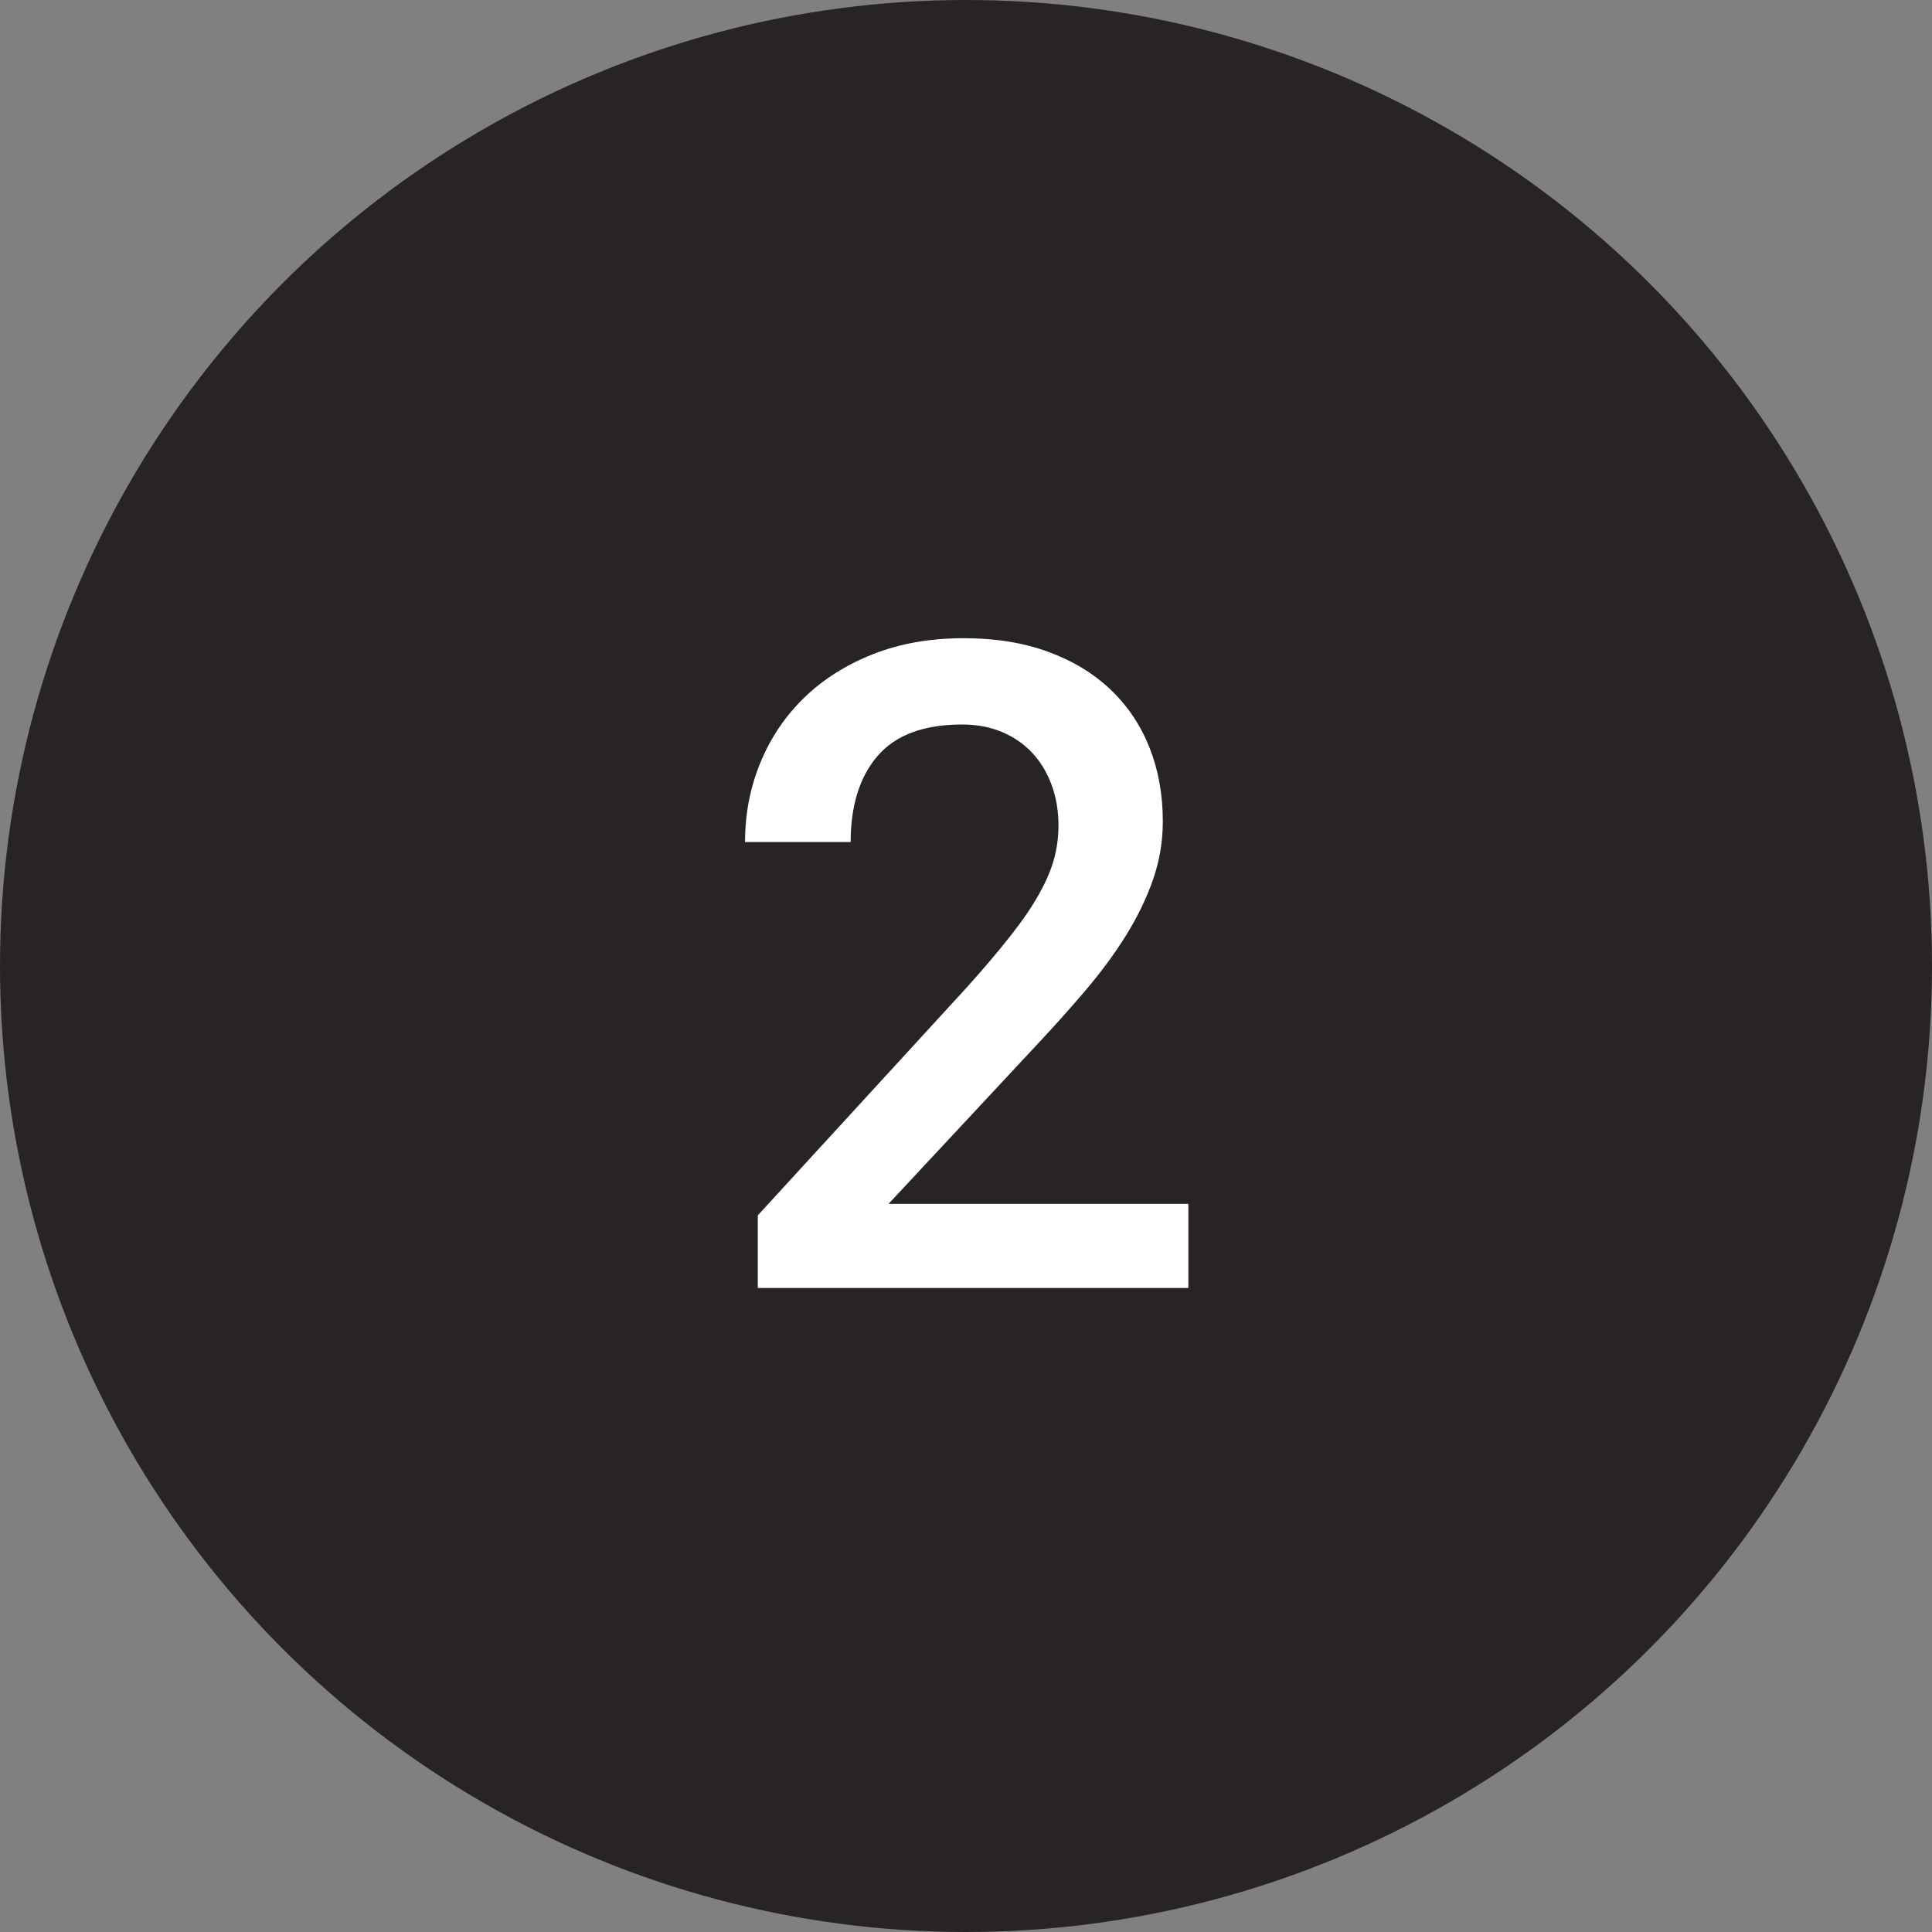 <?xml version="1.0" encoding="UTF-8"?>
<svg width="30px" height="30px" viewBox="0 0 30 30" version="1.1" xmlns="http://www.w3.org/2000/svg" xmlns:xlink="http://www.w3.org/1999/xlink">
    <rect x="0" y="0" width="30" height="30" fill="#808080" stroke="none"/>
    <!-- Generator: Sketch 42 (36781) - http://www.bohemiancoding.com/sketch -->
    <title>black-2</title>
    <desc>Created with Sketch.</desc>
    <defs></defs>
    <g id="Page-1" stroke="none" stroke-width="1" fill="none" fill-rule="evenodd">
        <g id="Cause" transform="translate(-95, -2527)">
            <g id="Filled" transform="translate(60, 2527)">
                <g id="2" transform="translate(35, 0)">
                    <circle id="Oval-2" fill="#292424" cx="15" cy="15" r="15"></circle>
                    <path d="M18.453,20 L11.767,20 L11.767,18.872 L15.007,15.338 C15.281,15.033 15.51,14.763 15.694,14.528 C15.879,14.293 16.026,14.078 16.135,13.882 C16.245,13.686 16.322,13.504 16.368,13.335 C16.413,13.166 16.436,12.995 16.436,12.822 C16.436,12.594 16.401,12.384 16.33,12.19 C16.259,11.996 16.159,11.83 16.029,11.691 C15.899,11.552 15.742,11.444 15.558,11.366 C15.373,11.289 15.167,11.25 14.939,11.25 C14.347,11.25 13.91,11.412 13.63,11.735 C13.35,12.059 13.209,12.506 13.209,13.075 L11.569,13.075 C11.569,12.642 11.647,12.233 11.805,11.848 C11.962,11.463 12.187,11.127 12.481,10.84 C12.775,10.553 13.132,10.326 13.551,10.16 C13.971,9.993 14.442,9.91 14.966,9.91 C15.458,9.91 15.896,9.981 16.279,10.122 C16.662,10.263 16.985,10.46 17.25,10.713 C17.514,10.966 17.714,11.266 17.851,11.612 C17.988,11.959 18.056,12.339 18.056,12.754 C18.056,13.064 18.006,13.363 17.906,13.653 C17.806,13.942 17.667,14.23 17.489,14.518 C17.311,14.805 17.099,15.093 16.853,15.382 C16.607,15.672 16.34,15.969 16.053,16.274 L13.797,18.694 L18.453,18.694 L18.453,20 Z" id="23" fill="#FFFFFF"></path>
                </g>
            </g>
        </g>
    </g>
</svg>